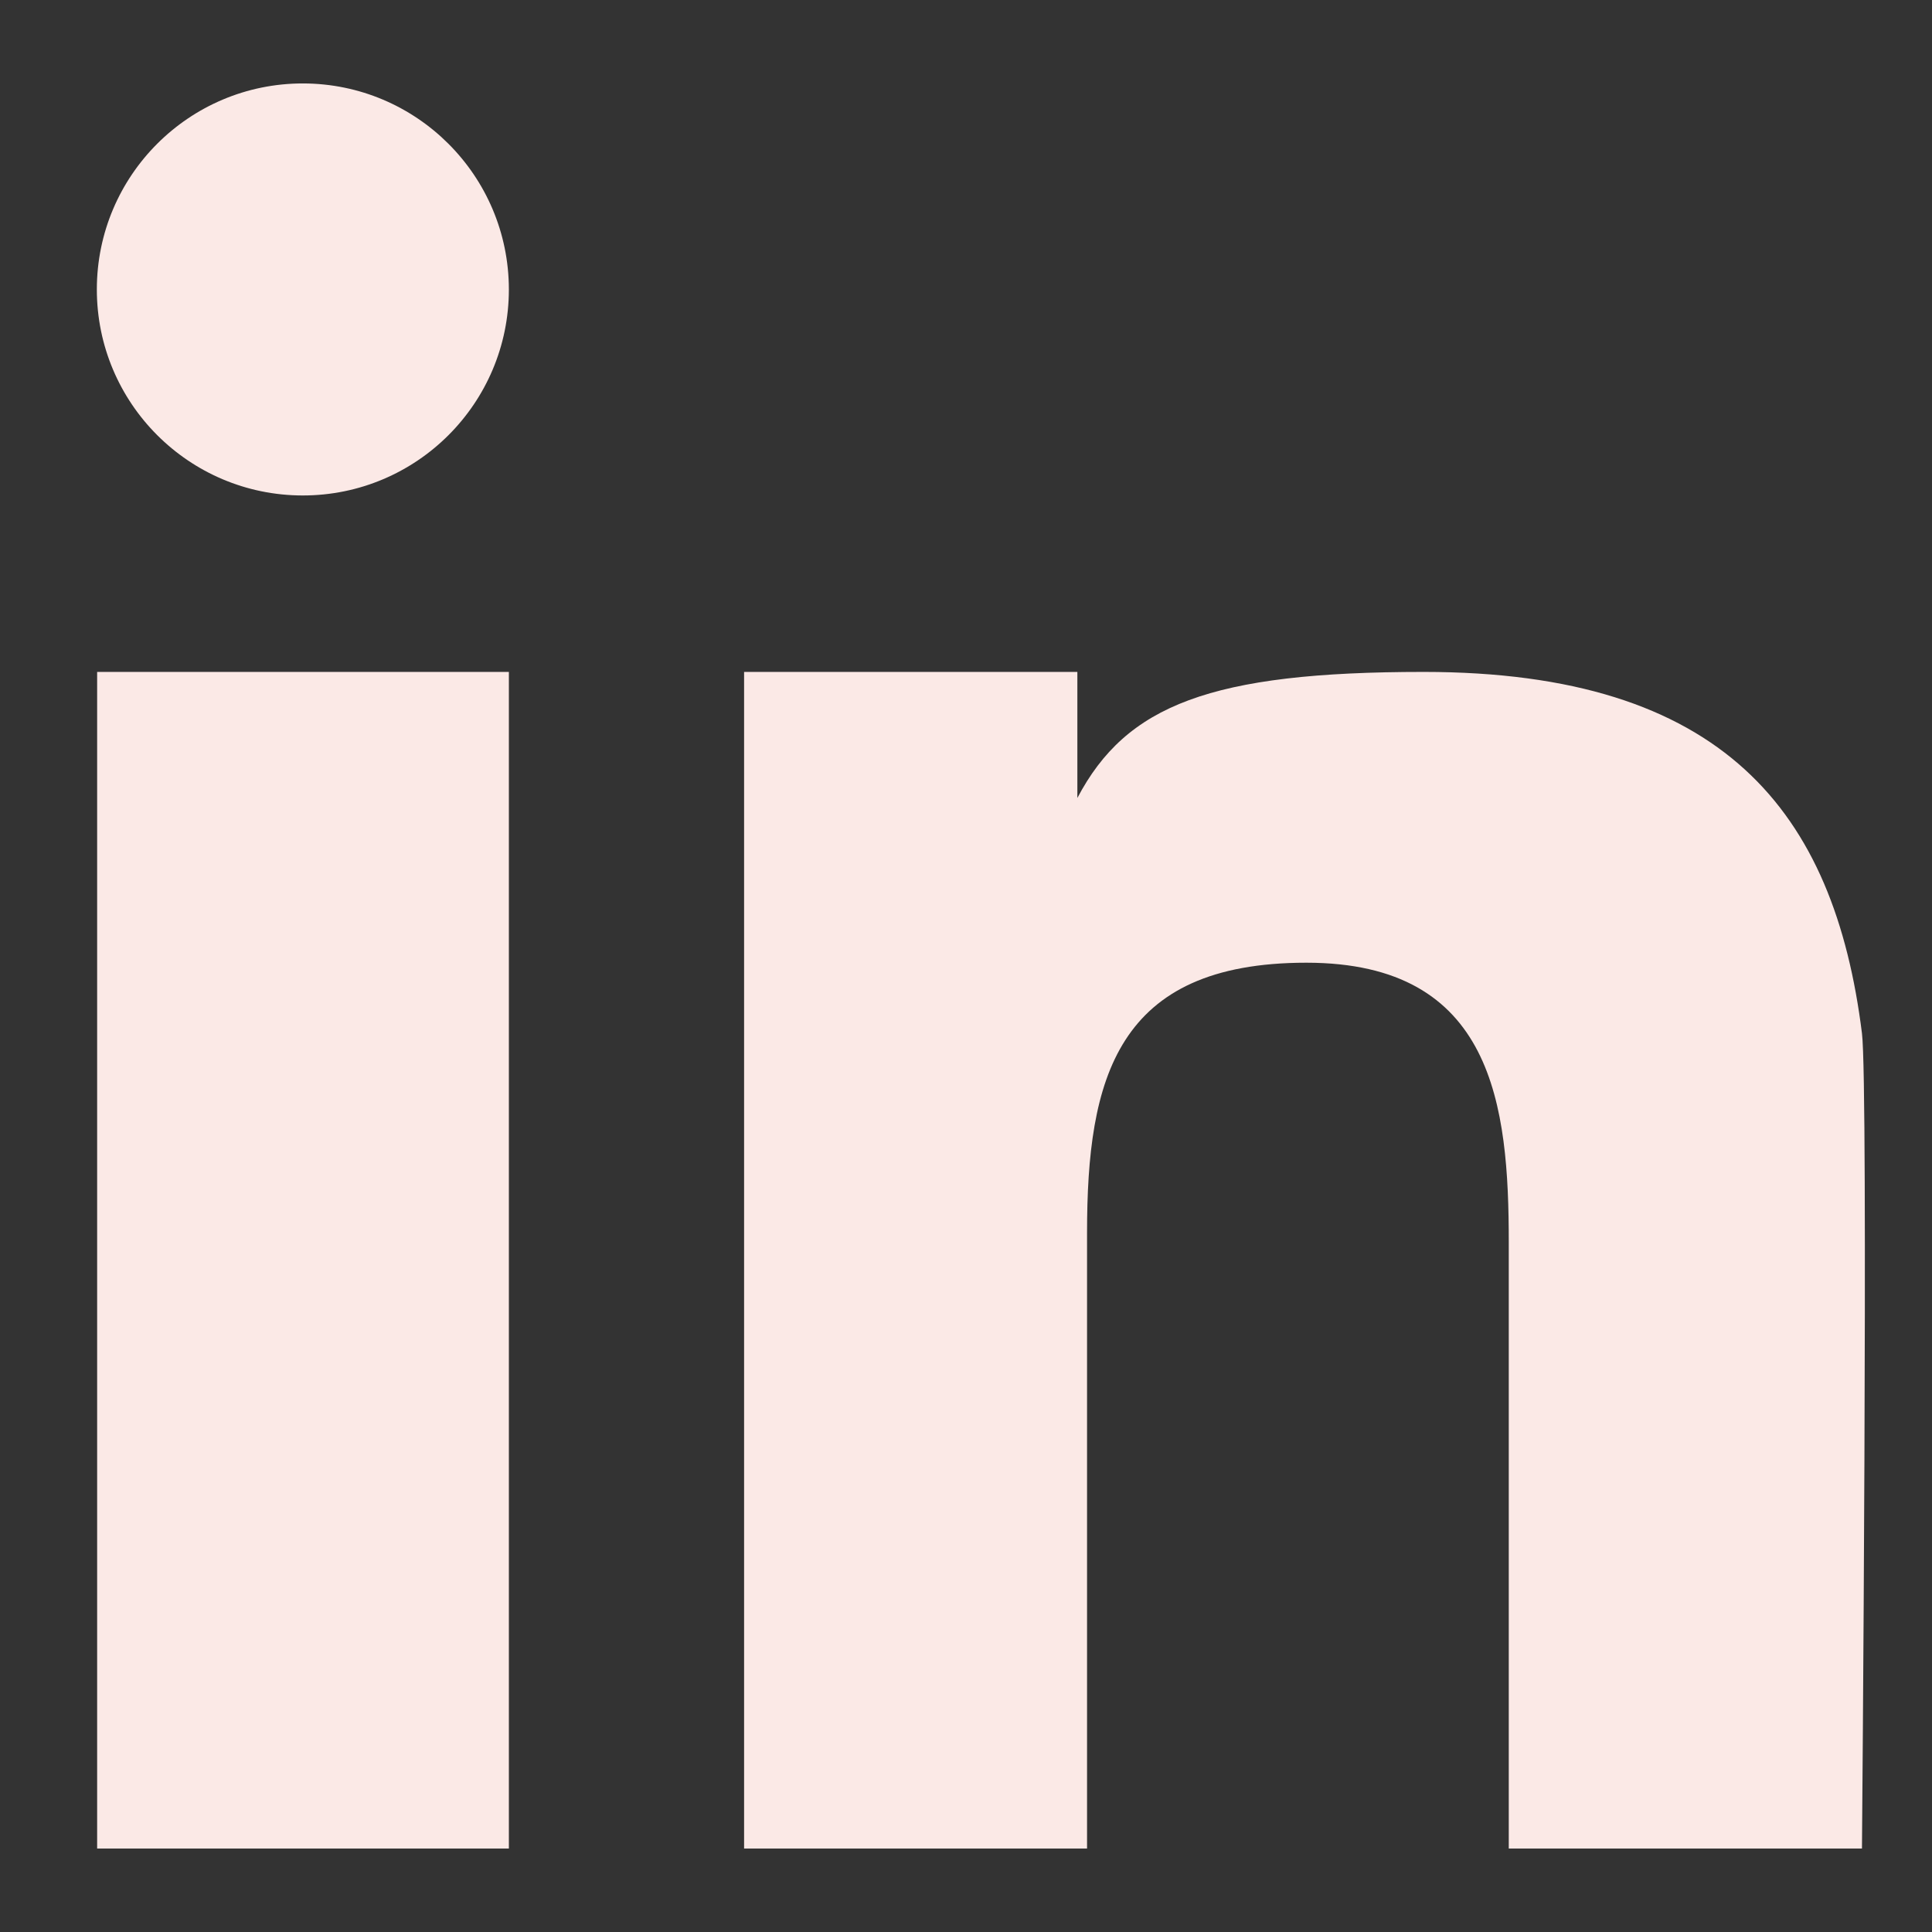 <?xml version="1.0" encoding="UTF-8" standalone="no"?>
<!DOCTYPE svg PUBLIC "-//W3C//DTD SVG 1.1//EN" "http://www.w3.org/Graphics/SVG/1.1/DTD/svg11.dtd">
<svg version="1.1" xmlns="http://www.w3.org/2000/svg" xmlns:xlink="http://www.w3.org/1999/xlink" preserveAspectRatio="xMidYMid meet" viewBox="0 0 640 640" width="640" height="640"><rect x="0" y="0" width="640" height="640" fill="#333333" stroke="none"/><defs><path d="M168.57 222.58C168.57 222.58 168.57 222.58 168.57 222.58C168.57 456.45 168.57 586.37 168.57 612.36C168.57 612.36 168.57 612.36 168.57 612.36C86.73 612.36 41.27 612.36 32.18 612.36C32.18 612.36 32.18 612.36 32.18 612.36C32.18 378.49 32.18 248.56 32.18 222.58C32.18 222.58 32.18 222.58 32.18 222.58C114.01 222.58 159.48 222.58 168.57 222.58Z" id="b16j1lT030"></path><path d="M32.08 95.84C32.06 133.53 62.59 164.1 100.28 164.13C137.97 164.15 168.54 133.62 168.57 95.93C168.57 95.92 168.57 95.9 168.57 95.88C168.54 58.22 138.03 27.69 100.37 27.64C62.68 27.62 32.11 58.15 32.08 95.84Z" id="a3Sf1C0pO"></path><path d="M471.58 222.58C401.08 222.58 373.06 233.6 356.89 264.34C356.89 264.34 356.89 264.34 356.89 264.34L356.89 222.58L246.49 222.58L246.49 612.36L360.1 612.36C360.1 489.94 360.1 421.92 360.1 408.32C360.1 357.38 369.75 318.91 432.74 318.91C494.81 318.91 499.8 366.26 499.8 411.61C499.8 425 499.8 491.91 499.8 612.36C570 612.36 609 612.36 616.8 612.36C616.8 612.36 618.97 359.47 616.8 342.31C607.64 268.85 570.88 222.58 471.58 222.58Z" id="frvWg6LO0"></path></defs><g><g><g><use xlink:href="#b16j1lT030" opacity="1" fill="#fbe9e6" fill-opacity="1"></use><g><use xlink:href="#b16j1lT030" opacity="1" fill-opacity="0" stroke="#000000" stroke-width="1" stroke-opacity="0"></use></g></g><g><use xlink:href="#a3Sf1C0pO" opacity="1" fill="#fbe9e6" fill-opacity="1"></use><g><use xlink:href="#a3Sf1C0pO" opacity="1" fill-opacity="0" stroke="#000000" stroke-width="1" stroke-opacity="0"></use></g></g><g><use xlink:href="#frvWg6LO0" opacity="1" fill="#fbe9e6" fill-opacity="1"></use><g><use xlink:href="#frvWg6LO0" opacity="1" fill-opacity="0" stroke="#000000" stroke-width="1" stroke-opacity="0"></use></g></g></g></g></svg>